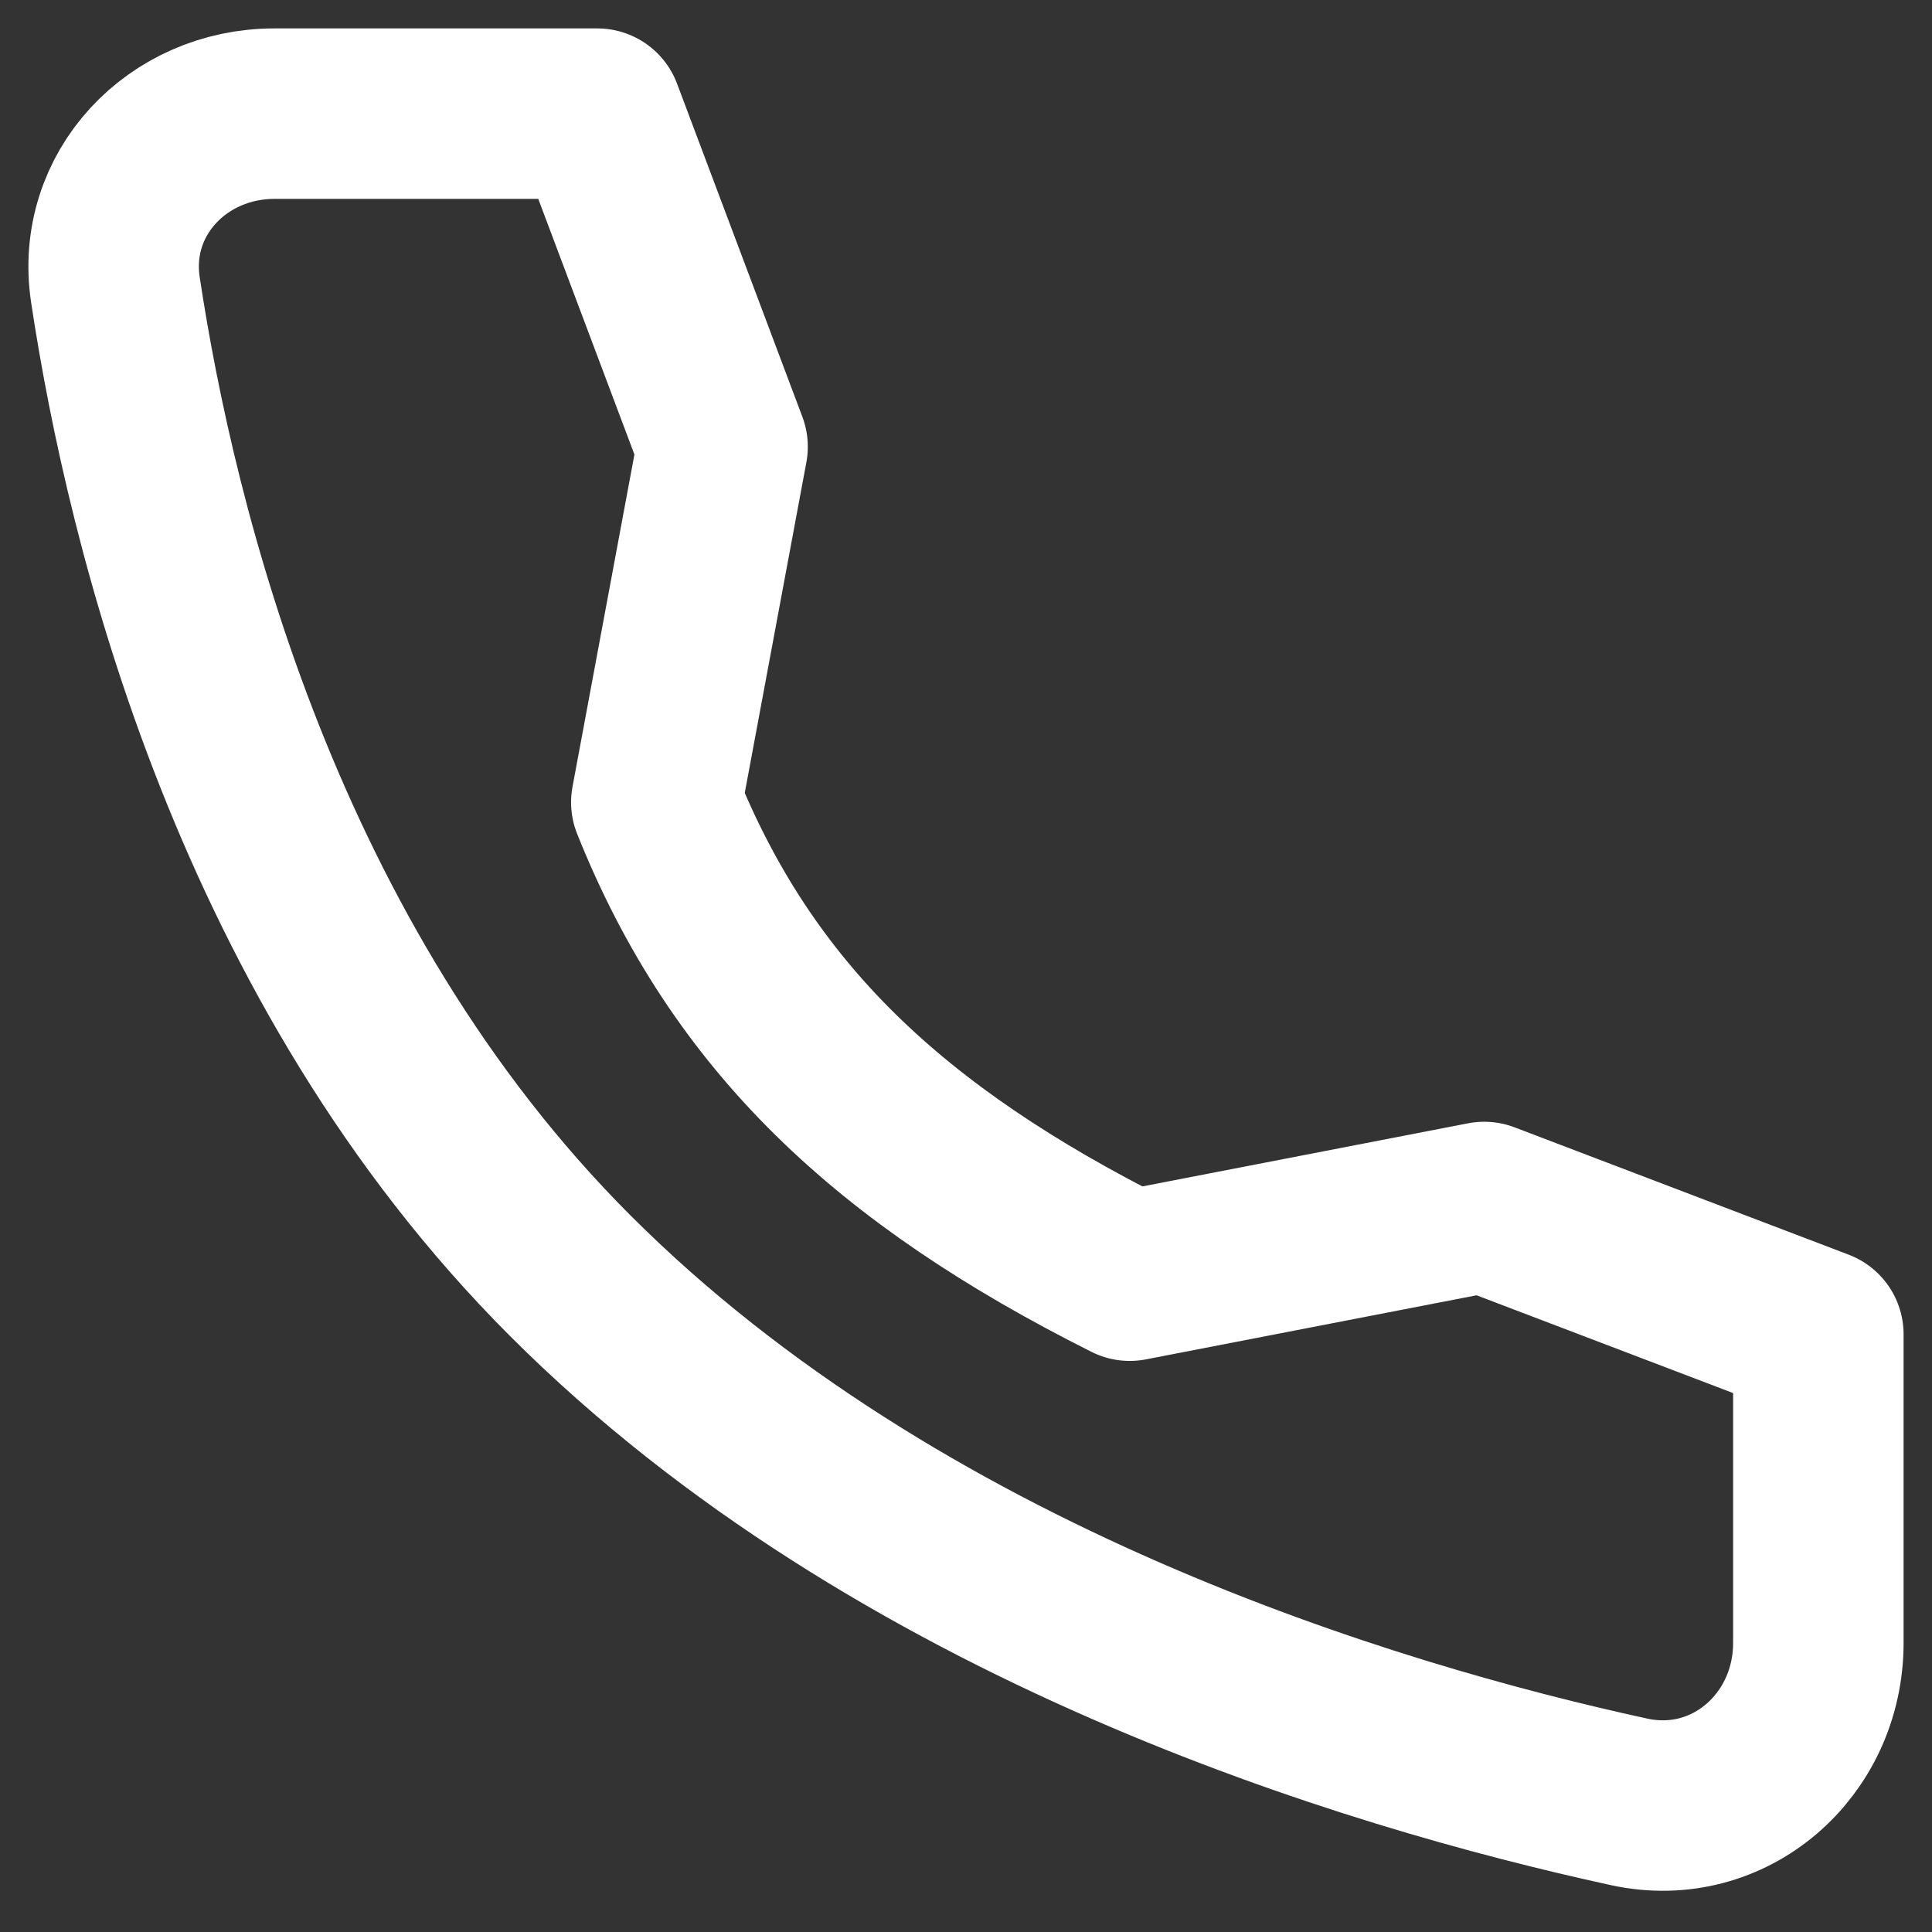 <svg width="34" height="34" viewBox="0 0 34 34" fill="none" xmlns="http://www.w3.org/2000/svg">
<rect x="0" y="0" width="34" height="34" fill="#333333" stroke="none"/>
<path d="M26.12 21.241L19.881 22.45C15.667 20.335 13.065 17.906 11.55 14.119L12.716 7.862L10.511 2H4.829C3.121 2 1.776 3.412 2.031 5.1C2.668 9.317 4.546 16.961 10.035 22.45C15.799 28.215 24.101 30.716 28.67 31.71C30.435 32.094 32 30.718 32 28.912V23.482L26.12 21.241Z" stroke="white" stroke-width="3" stroke-linecap="round" stroke-linejoin="round"/>
</svg>
